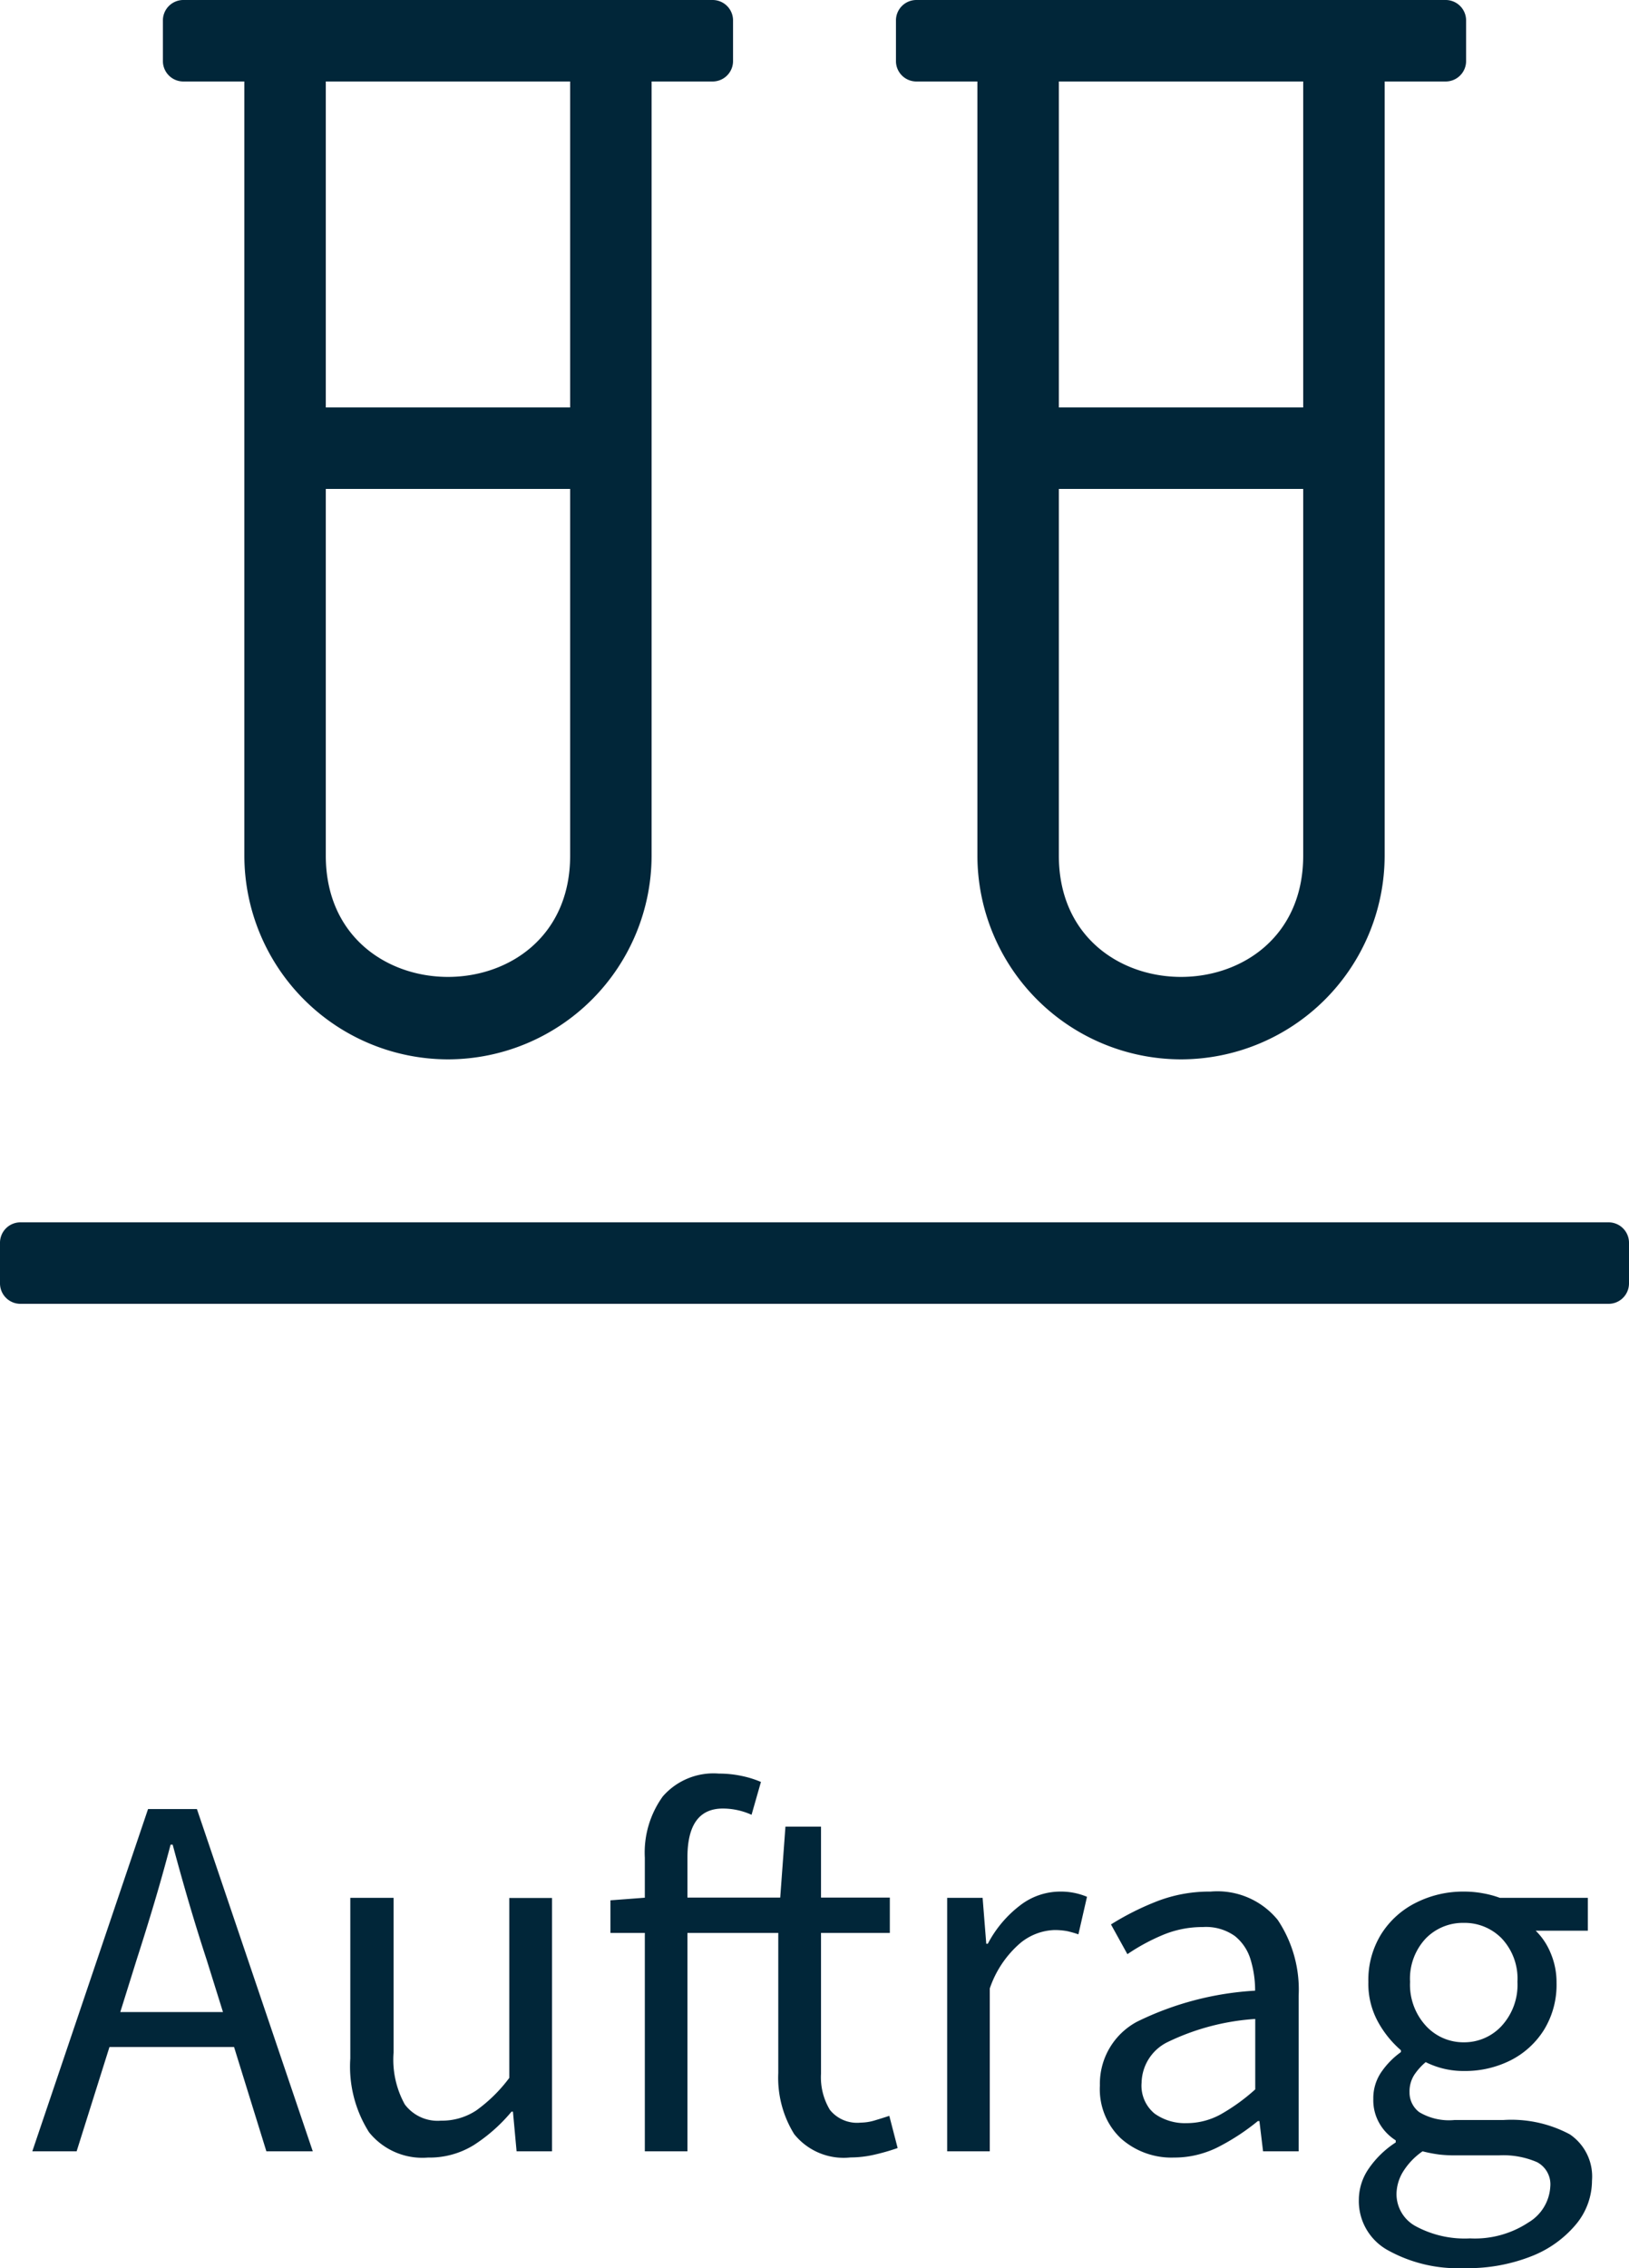 <svg xmlns="http://www.w3.org/2000/svg" width="50" height="69.584" viewBox="0 0 50 69.584">
  <g id="Group_206" data-name="Group 206" transform="translate(-12708 -6587)">
    <path id="Path_249" data-name="Path 249" d="M-19.375-32.5H-17.5V-8.75A6.258,6.258,0,0,0-11.25-2.5,6.258,6.258,0,0,0-5-8.75V-32.5h1.875a.627.627,0,0,0,.625-.625v-1.25A.627.627,0,0,0-3.125-35h-16.25a.627.627,0,0,0-.625.625v1.25A.627.627,0,0,0-19.375-32.5Zm4.375,0h7.5v10H-15ZM-15-20h7.5V-8.75c0,4.961-7.5,4.961-7.5,0ZM3.125-32.5H5V-8.75A6.258,6.258,0,0,0,11.25-2.5,6.258,6.258,0,0,0,17.5-8.75V-32.5h1.875A.627.627,0,0,0,20-33.125v-1.25A.627.627,0,0,0,19.375-35H3.125a.627.627,0,0,0-.625.625v1.25A.627.627,0,0,0,3.125-32.5Zm4.375,0H15v10H7.5ZM7.5-20H15V-8.75c0,4.961-7.5,4.961-7.5,0ZM24.375,2.5h-48.75A.627.627,0,0,0-25,3.125v1.25A.627.627,0,0,0-24.375,5h48.75A.627.627,0,0,0,25,4.375V3.125A.627.627,0,0,0,24.375,2.5Z" transform="translate(12733 6622)" fill="#012639"/>
    <path id="Path_250" data-name="Path 250" d="M-20.808-5.872l-.5,1.6h3.152l-.5-1.6q-.288-.88-.544-1.752T-19.7-9.408h-.064q-.24.912-.5,1.784T-20.808-5.872ZM-24.008,0l3.552-10.5h1.5L-15.4,0h-1.424l-.992-3.2H-21.64L-22.648,0Zm12.144.192a2.1,2.1,0,0,1-1.808-.776,3.762,3.762,0,0,1-.576-2.264V-7.776h1.328v4.752a2.836,2.836,0,0,0,.344,1.584,1.257,1.257,0,0,0,1.112.5,1.914,1.914,0,0,0,1.08-.312,4.643,4.643,0,0,0,1.016-1v-5.52h1.312V0H-9.144l-.112-1.216H-9.3A5.1,5.1,0,0,1-10.456-.192,2.58,2.58,0,0,1-11.864.192ZM-5.208,0V-6.7H-6.264V-7.7l1.056-.08V-9.008a2.943,2.943,0,0,1,.552-1.88,2.062,2.062,0,0,1,1.72-.7,3.352,3.352,0,0,1,.7.072,3.1,3.1,0,0,1,.592.184l-.288,1.008a2.147,2.147,0,0,0-.88-.192q-1.088,0-1.088,1.5v1.232h2.848l.16-2.176H.2v2.176H2.312V-6.7H.2v4.32A1.935,1.935,0,0,0,.472-1.272a1.068,1.068,0,0,0,.944.392,1.564,1.564,0,0,0,.448-.072q.24-.072.432-.136L2.552-.1a6.8,6.8,0,0,1-.7.2,3.257,3.257,0,0,1-.744.088A1.946,1.946,0,0,1-.624-.528,3.274,3.274,0,0,1-1.112-2.4V-6.7H-3.9V0Zm9.28,0V-7.776H5.16l.112,1.408H5.32A3.546,3.546,0,0,1,6.3-7.536a2.016,2.016,0,0,1,1.232-.432,2.067,2.067,0,0,1,.832.16L8.1-6.656a2.959,2.959,0,0,0-.352-.1,2.089,2.089,0,0,0-.4-.032,1.742,1.742,0,0,0-1.032.4,3.183,3.183,0,0,0-.936,1.392V0Zm6.96.192A2.335,2.335,0,0,1,9.408-.392,2.074,2.074,0,0,1,8.76-2.016,2.157,2.157,0,0,1,9.9-3.976a9.419,9.419,0,0,1,3.624-.952,3.232,3.232,0,0,0-.136-.944,1.462,1.462,0,0,0-.48-.728,1.523,1.523,0,0,0-.984-.28,3.15,3.15,0,0,0-1.264.256,6.166,6.166,0,0,0-1.056.576L9.1-6.96a8.368,8.368,0,0,1,1.336-.68,4.451,4.451,0,0,1,1.72-.328,2.389,2.389,0,0,1,2.064.872,3.848,3.848,0,0,1,.64,2.328V0H13.768l-.112-.928h-.048a6.771,6.771,0,0,1-1.192.784A2.964,2.964,0,0,1,11.032.192Zm.384-1.056a2.163,2.163,0,0,0,1.056-.272A5.929,5.929,0,0,0,13.528-1.9v-2.16a7.239,7.239,0,0,0-2.712.72,1.418,1.418,0,0,0-.776,1.232,1.106,1.106,0,0,0,.4.952A1.6,1.6,0,0,0,11.416-.864Zm8.512,4.448a4.42,4.42,0,0,1-2.32-.544,1.719,1.719,0,0,1-.9-1.552,1.691,1.691,0,0,1,.3-.952,2.94,2.94,0,0,1,.832-.808V-.336a1.5,1.5,0,0,1-.488-.5,1.42,1.42,0,0,1-.2-.768,1.414,1.414,0,0,1,.272-.864,2.453,2.453,0,0,1,.576-.576V-3.1a3.145,3.145,0,0,1-.7-.864A2.431,2.431,0,0,1,17-5.2a2.668,2.668,0,0,1,.4-1.472,2.664,2.664,0,0,1,1.072-.96,3.21,3.21,0,0,1,1.456-.336,3.181,3.181,0,0,1,.608.056,2.977,2.977,0,0,1,.5.136h2.7v1.008h-1.6a2.026,2.026,0,0,1,.456.68,2.286,2.286,0,0,1,.184.92,2.64,2.64,0,0,1-.384,1.44,2.584,2.584,0,0,1-1.024.936,3.111,3.111,0,0,1-1.44.328,2.576,2.576,0,0,1-1.168-.272,1.876,1.876,0,0,0-.352.392.945.945,0,0,0-.144.536.75.75,0,0,0,.3.608,1.779,1.779,0,0,0,1.08.24h1.5a3.8,3.8,0,0,1,2.04.44A1.561,1.561,0,0,1,23.864.9a2.1,2.1,0,0,1-.48,1.328,3.378,3.378,0,0,1-1.36.984A5.314,5.314,0,0,1,19.928,3.584Zm0-6.928a1.56,1.56,0,0,0,1.16-.5A1.861,1.861,0,0,0,21.576-5.2a1.8,1.8,0,0,0-.48-1.328,1.59,1.59,0,0,0-1.168-.48,1.59,1.59,0,0,0-1.168.48A1.8,1.8,0,0,0,18.28-5.2a1.861,1.861,0,0,0,.488,1.352A1.56,1.56,0,0,0,19.928-3.344Zm.192,6.016a2.985,2.985,0,0,0,1.792-.488,1.369,1.369,0,0,0,.672-1.1.768.768,0,0,0-.408-.752,2.607,2.607,0,0,0-1.16-.208H19.672A4.076,4.076,0,0,1,19.184.1a4.251,4.251,0,0,1-.52-.1,2.124,2.124,0,0,0-.608.64,1.344,1.344,0,0,0-.192.672,1.12,1.12,0,0,0,.6.992A3.163,3.163,0,0,0,20.12,2.672Z" transform="translate(12733 6653)" fill="#012639"/>
  </g>
</svg>

